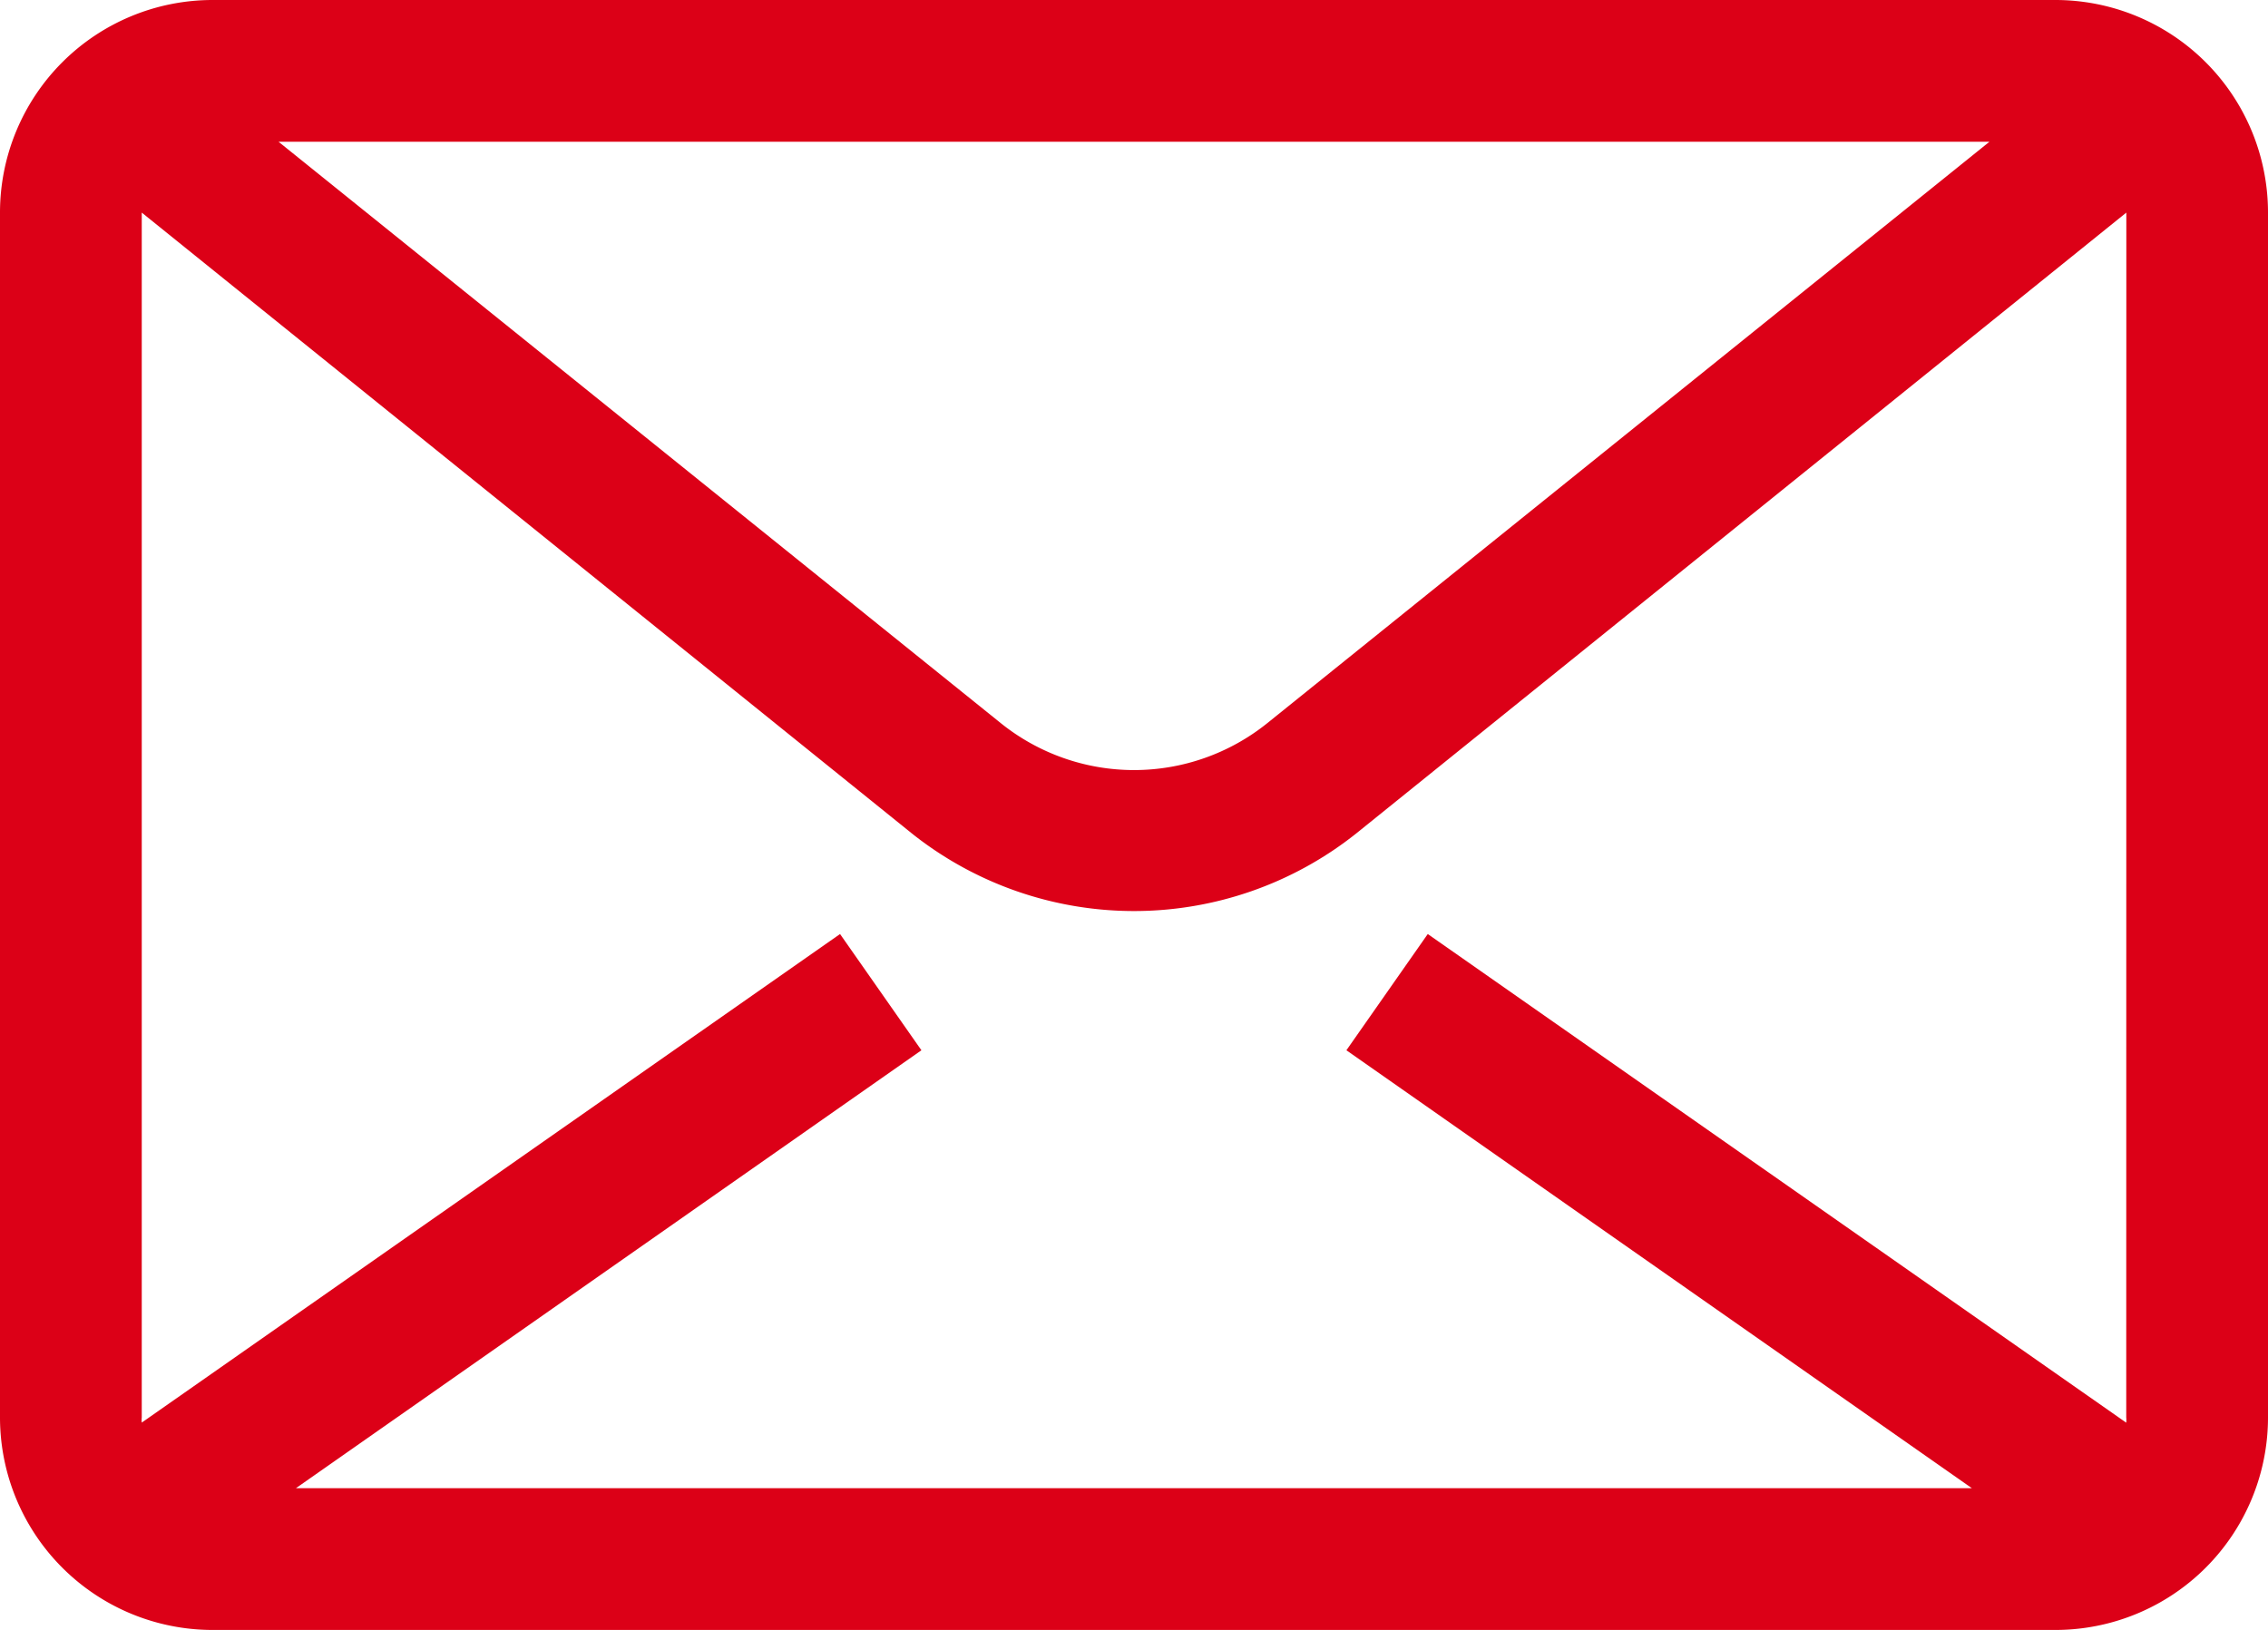 <svg xmlns="http://www.w3.org/2000/svg" width="25.087" height="18.032" viewBox="0 0 25.087 18.032">
  <g id="noun_Email_3975961" transform="translate(0 -9)">
    <path id="Path_77" data-name="Path 77" d="M22.735,9H2.352A2.352,2.352,0,0,0,0,11.352V24.68a2.352,2.352,0,0,0,2.352,2.352H22.735a2.352,2.352,0,0,0,2.352-2.352V11.352A2.352,2.352,0,0,0,22.735,9Zm-.729,1.568L14.018,17a2.352,2.352,0,0,1-2.948,0L3.081,10.568ZM23.519,24.68a.3.3,0,0,1,0,.059l-7.726-5.406-.9,1.286,6.919,4.845H3.273l6.919-4.845-.9-1.286L1.568,24.738a.3.3,0,0,1,0-.059V11.352l8.518,6.868a3.947,3.947,0,0,0,4.916,0l8.518-6.868Z" transform="translate(0)" fill="#dc0017"/>
  </g>
</svg>
